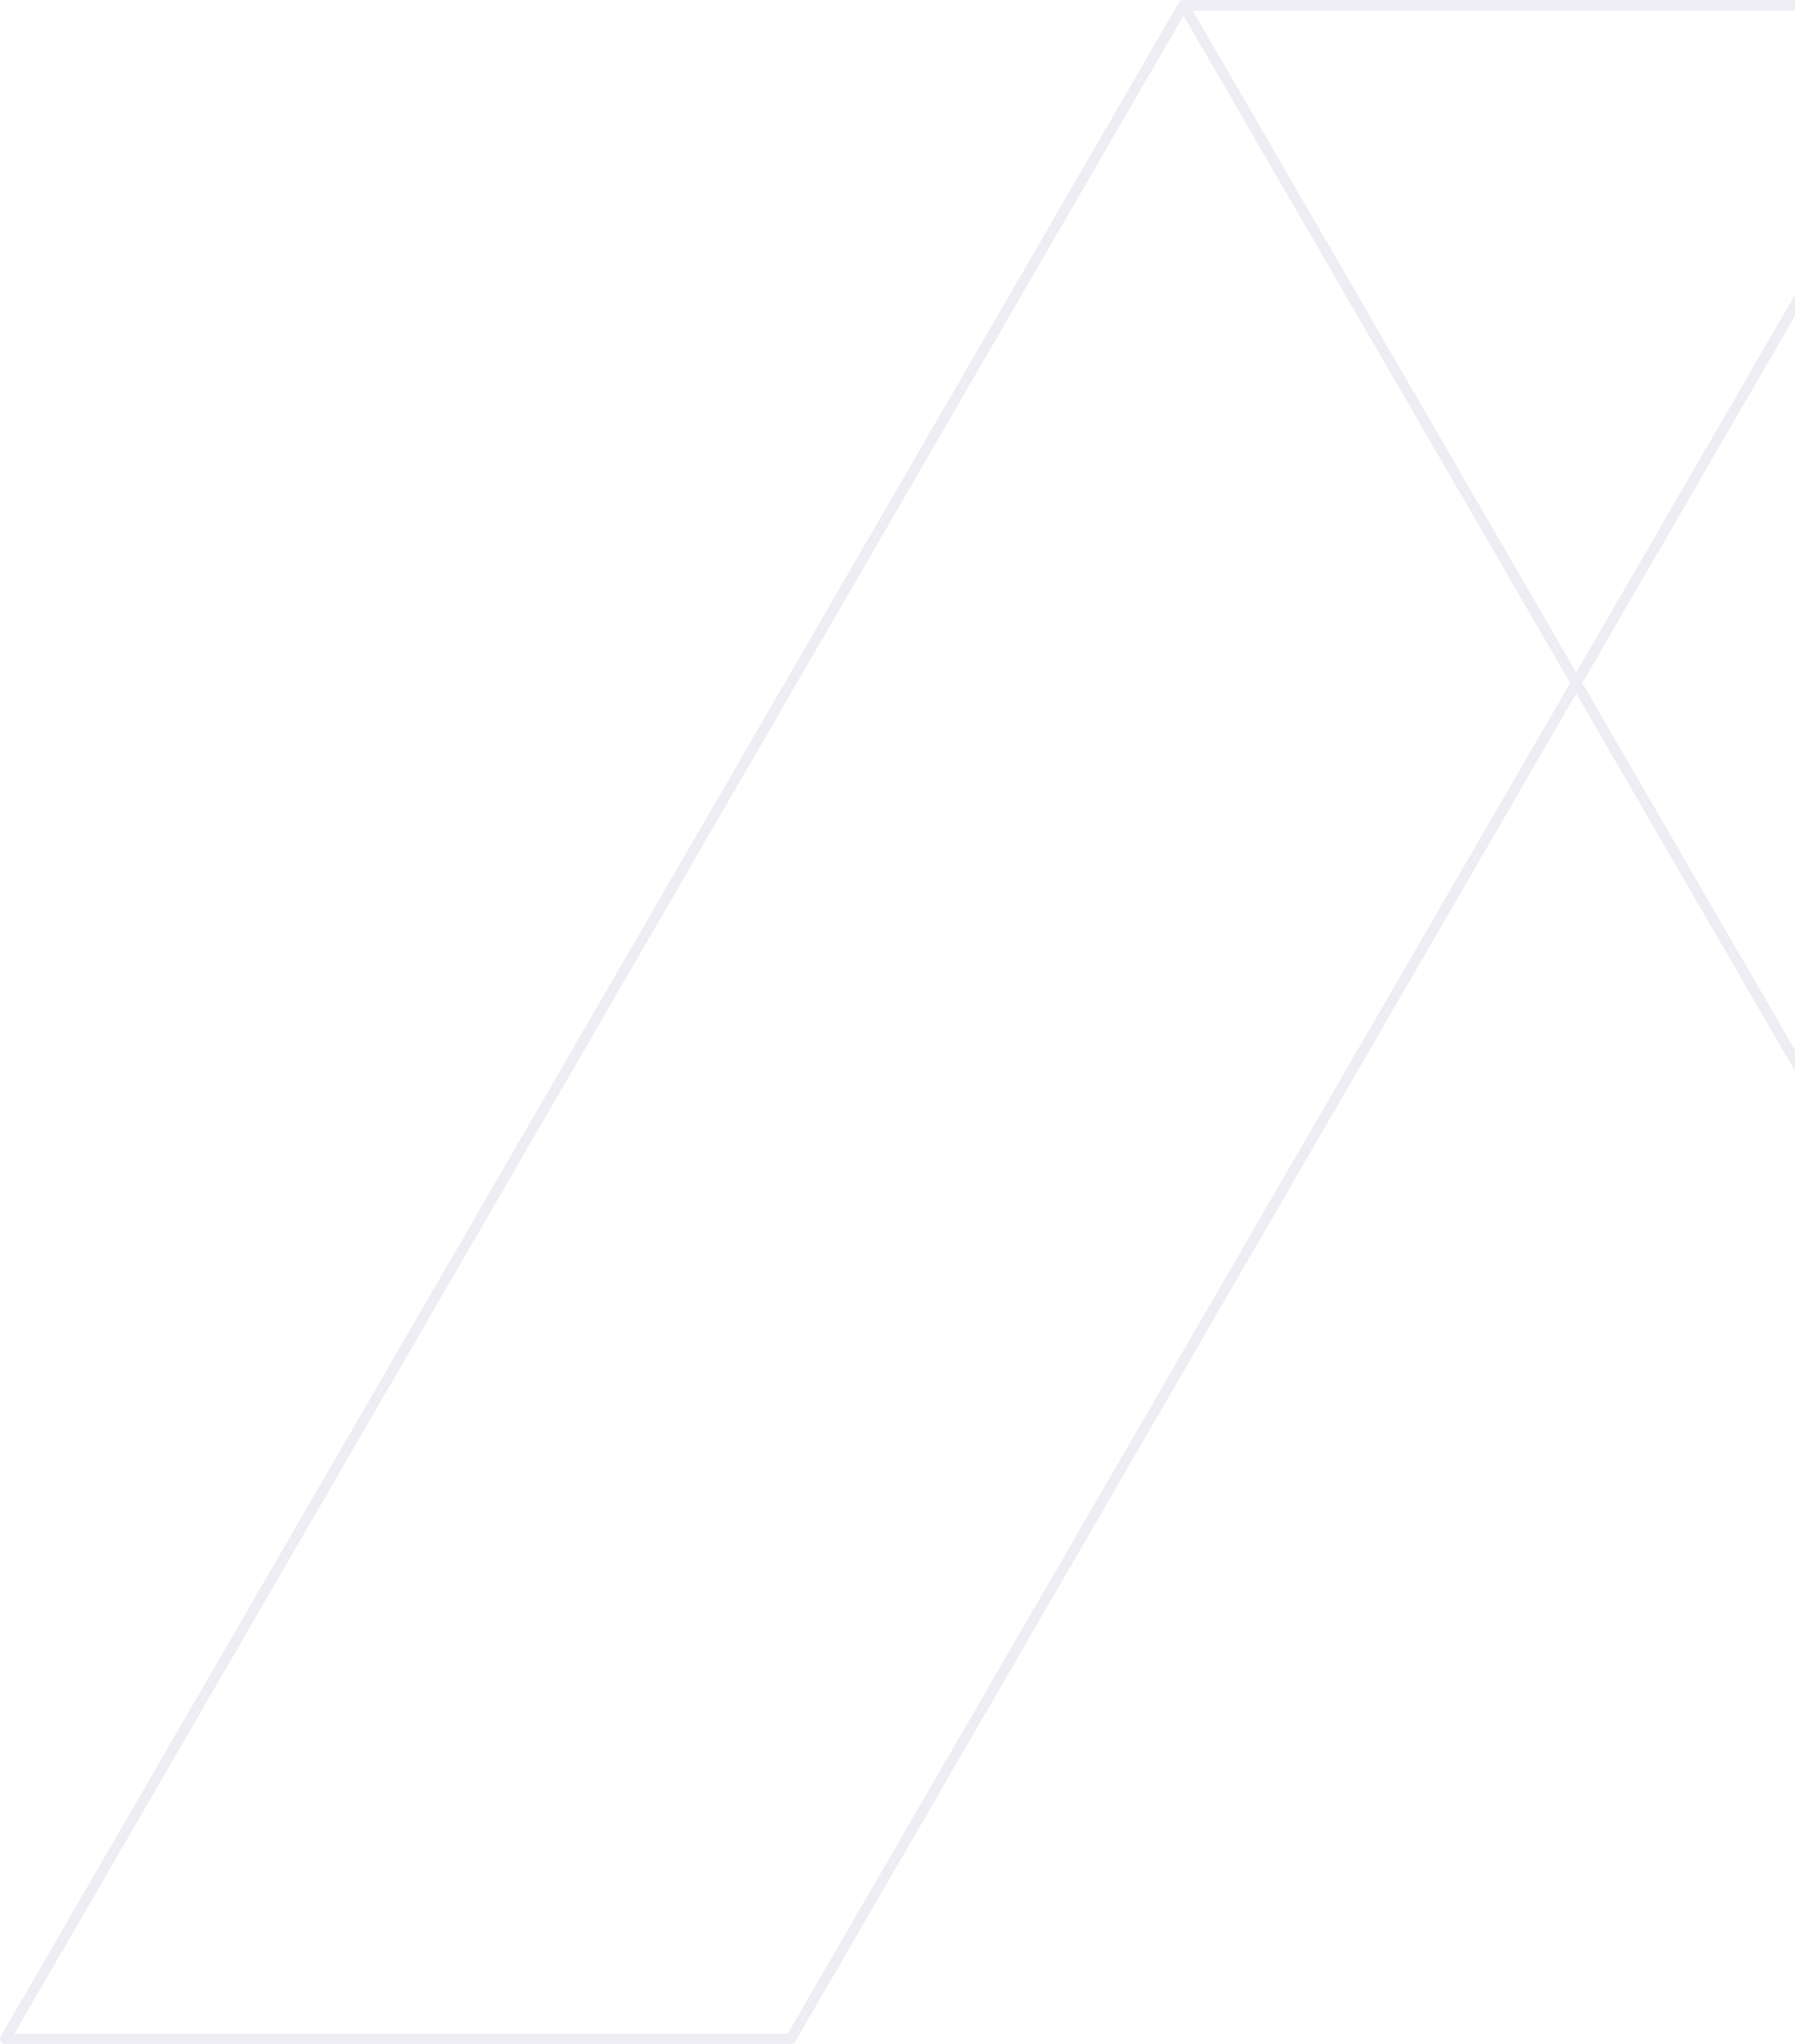 <svg xmlns="http://www.w3.org/2000/svg" width="681" height="775" viewBox="0 0 681 775" fill="none"><g clip-path="url(#clip0_3627_4997)"><path opacity="0.1" fill-rule="evenodd" clip-rule="evenodd" d="M449.05 2.61068e-05C449.053 8.70228e-06 449.057 0 449.06 0H746.94C746.943 0 746.946 8.70228e-06 746.95 2.61068e-05H747.036C747.749 2.61068e-05 748.409 0.38 748.766 0.997L1195.73 772.077C1196.09 772.696 1196.09 773.459 1195.73 774.078C1195.38 774.698 1194.72 775.08 1194 775.08H896.024C895.311 775.08 894.651 774.7 894.294 774.083L598 262.931L301.706 774.083C301.348 774.7 300.689 775.08 299.976 775.08H2C1.285 775.08 0.624 774.698 0.267 774.078C-0.09 773.459 -0.089 772.696 0.27 772.077L447.233 0.997C447.591 0.38 448.25 2.61068e-05 448.964 2.61068e-05H449.05ZM449.012 5.905L5.471 771.08H298.823L595.688 258.943L449.012 5.905ZM600.312 258.943L897.176 771.08H1190.53L746.988 5.905L600.312 258.943ZM743.469 4L452.531 4L598 254.955L743.469 4Z" fill="#524A82"></path></g><defs><clipPath id="clip0_3627_4997"><rect width="681" height="775" fill="white"></rect></clipPath></defs></svg>